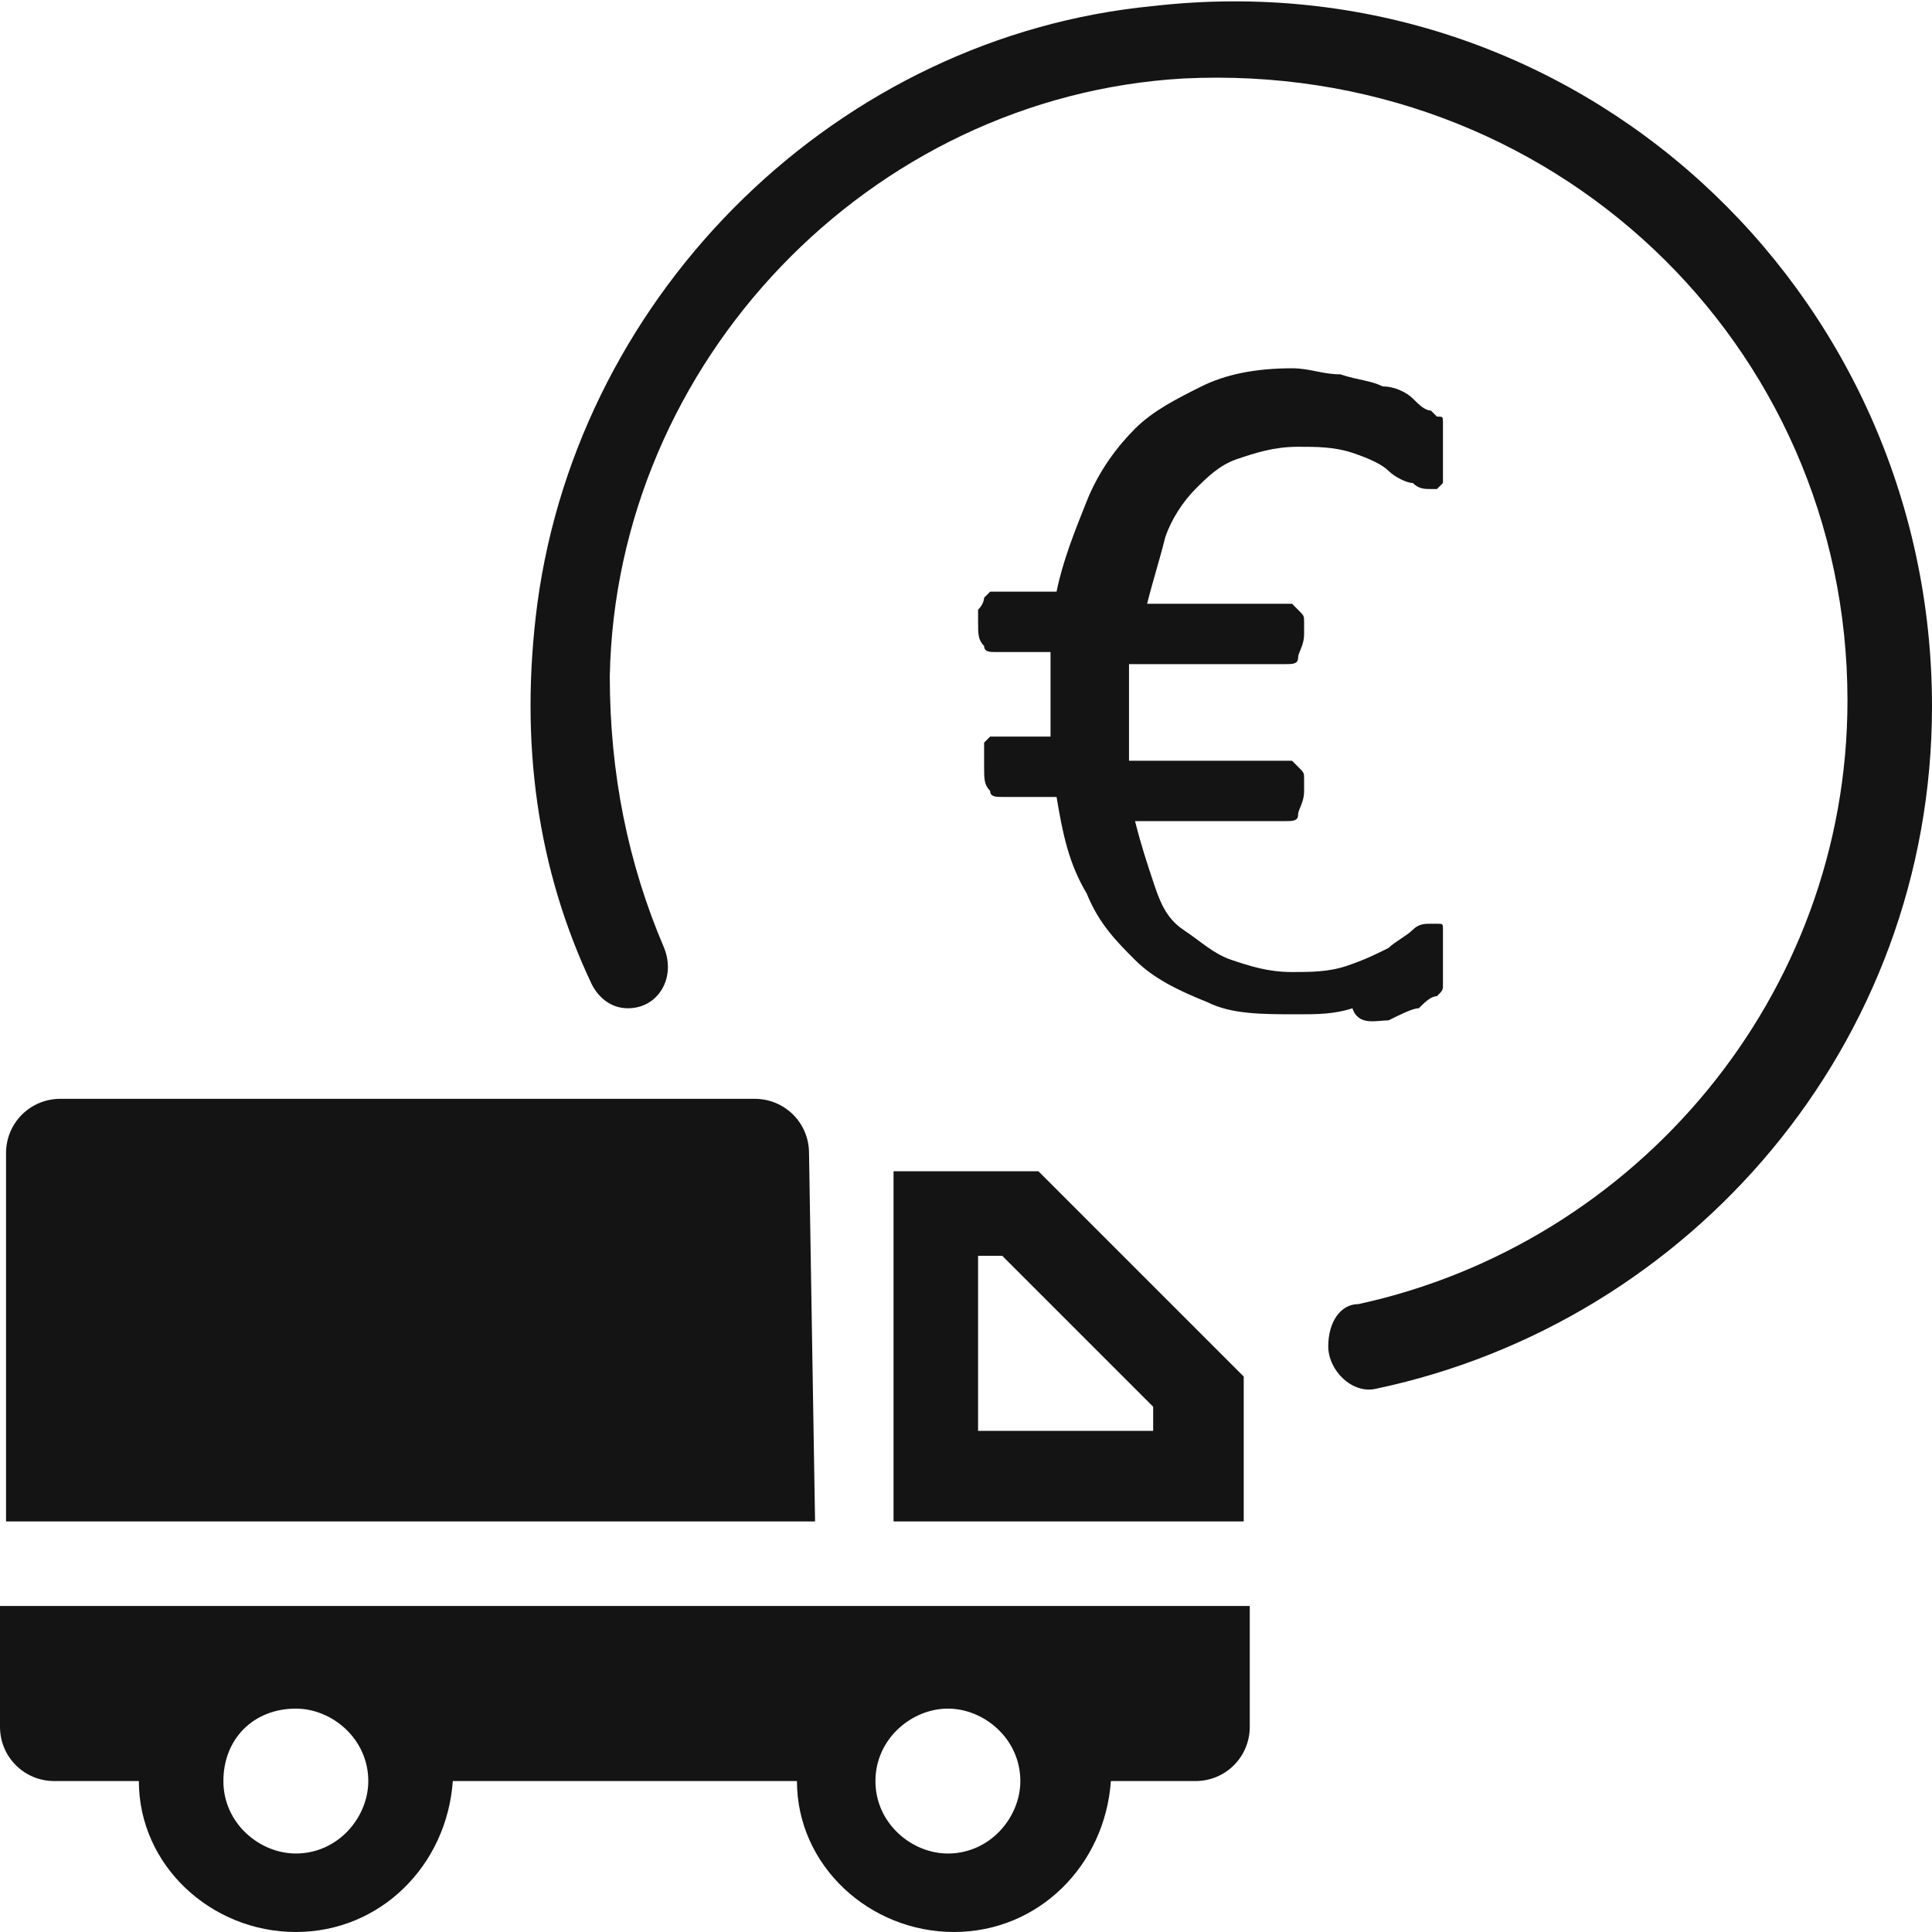 <?xml version="1.0" encoding="utf-8"?>
<!-- Generator: Adobe Illustrator 22.0.1, SVG Export Plug-In . SVG Version: 6.00 Build 0)  -->
<svg version="1.1" id="Calque_1" xmlns="http://www.w3.org/2000/svg" xmlns:xlink="http://www.w3.org/1999/xlink" x="0px" y="0px"
	 viewBox="0 0 32 32" style="enable-background:new 0 0 32 32;" xml:space="preserve">
<style type="text/css">
	.st0{fill:#141414;}
</style>
<g>
	<path class="st0" d="M13.4,19.1c0-0.5-0.4-0.9-0.9-0.9l-11.5,0c-0.5,0-0.9,0.4-0.9,0.9v6.1h13.4L13.4,19.1z"/>
	<path class="st0" d="M0,28.6c0,0.5,0.4,0.9,0.9,0.9h1.4c0,1.4,1.2,2.5,2.6,2.5c1.4,0,2.5-1.1,2.6-2.5h5.7c0,1.4,1.2,2.5,2.6,2.5
		c1.4,0,2.5-1.1,2.6-2.5h1.4c0.5,0,0.9-0.4,0.9-0.9v-2L0,26.6L0,28.6z M15.7,28.3c0.6,0,1.2,0.5,1.2,1.2c0,0.6-0.5,1.2-1.2,1.2
		c-0.6,0-1.2-0.5-1.2-1.2C14.5,28.8,15.1,28.3,15.7,28.3z M4.9,28.3c0.6,0,1.2,0.5,1.2,1.2c0,0.6-0.5,1.2-1.2,1.2
		c-0.6,0-1.2-0.5-1.2-1.2C3.7,28.8,4.2,28.3,4.9,28.3z"/>
	<path class="st0" d="M19.1,0.1L19.1,0.1C13.9,0.6,9.6,4.8,8.9,10c-0.3,2.3,0,4.4,0.9,6.3c0.1,0.2,0.3,0.4,0.6,0.4
		c0.5,0,0.8-0.5,0.6-1c-0.6-1.4-0.9-2.9-0.9-4.5c0.1-5.2,4.3-9.6,9.5-9.9C25.7,1,30.6,5.7,30.6,11.6c0,4.9-3.5,9-8.1,10
		c-0.3,0-0.5,0.3-0.5,0.7c0,0.4,0.4,0.8,0.8,0.7c5.2-1.1,9.2-5.7,9.2-11.3C32,4.8,26.1-0.7,19.1,0.1z"/>
	<path class="st0" d="M17.2,19.4h-2.4v5.8h5.8v-2.4L17.2,19.4z M19.1,23.7h-2.9v-2.9h0.4l2.5,2.5V23.7z"/>
	<path class="st0" d="M23,16.9c0.2-0.1,0.4-0.2,0.5-0.2c0.1-0.1,0.2-0.2,0.3-0.2c0.1-0.1,0.1-0.1,0.1-0.2c0-0.1,0-0.2,0-0.4
		c0-0.1,0-0.2,0-0.3c0-0.1,0-0.1,0-0.2s0-0.1-0.1-0.1c0,0-0.1,0-0.1,0c-0.1,0-0.2,0-0.3,0.1c-0.1,0.1-0.3,0.2-0.4,0.3
		c-0.2,0.1-0.4,0.2-0.7,0.3c-0.3,0.1-0.6,0.1-0.9,0.1c-0.4,0-0.7-0.1-1-0.2c-0.3-0.1-0.5-0.3-0.8-0.5s-0.4-0.5-0.5-0.8
		c-0.1-0.3-0.2-0.6-0.3-1h2.5c0.1,0,0.2,0,0.2-0.1c0-0.1,0.1-0.2,0.1-0.4c0-0.1,0-0.2,0-0.2c0-0.1,0-0.1-0.1-0.2
		c0,0-0.1-0.1-0.1-0.1c0,0-0.1,0-0.1,0h-2.6c0-0.1,0-0.2,0-0.4c0-0.1,0-0.2,0-0.4c0-0.1,0-0.3,0-0.4c0-0.1,0-0.2,0-0.4h2.6
		c0.1,0,0.2,0,0.2-0.1c0-0.1,0.1-0.2,0.1-0.4c0-0.1,0-0.2,0-0.2c0-0.1,0-0.1-0.1-0.2c0,0-0.1-0.1-0.1-0.1c0,0-0.1,0-0.1,0H19
		c0.1-0.4,0.2-0.7,0.3-1.1c0.1-0.3,0.3-0.6,0.5-0.8c0.2-0.2,0.4-0.4,0.7-0.5c0.3-0.1,0.6-0.2,1-0.2c0.3,0,0.6,0,0.9,0.1
		c0.3,0.1,0.5,0.2,0.6,0.3C23.1,7.9,23.3,8,23.4,8c0.1,0.1,0.2,0.1,0.3,0.1c0,0,0.1,0,0.1,0c0,0,0.1-0.1,0.1-0.1c0,0,0-0.1,0-0.2
		c0-0.1,0-0.2,0-0.3c0-0.1,0-0.2,0-0.3c0-0.1,0-0.1,0-0.2c0-0.1,0-0.1-0.1-0.1c0,0-0.1-0.1-0.1-0.1c-0.1,0-0.2-0.1-0.3-0.2
		c-0.1-0.1-0.3-0.2-0.5-0.2c-0.2-0.1-0.4-0.1-0.7-0.2c-0.3,0-0.5-0.1-0.8-0.1c-0.6,0-1.1,0.1-1.5,0.3c-0.4,0.2-0.8,0.4-1.1,0.7
		s-0.6,0.7-0.8,1.2c-0.2,0.5-0.4,1-0.5,1.5h-1c0,0-0.1,0-0.1,0c0,0-0.1,0.1-0.1,0.1c0,0,0,0.1-0.1,0.2c0,0.1,0,0.2,0,0.2
		c0,0.2,0,0.3,0.1,0.4c0,0.1,0.1,0.1,0.2,0.1h0.9c0,0.1,0,0.2,0,0.4c0,0.1,0,0.3,0,0.4c0,0.1,0,0.2,0,0.3c0,0.1,0,0.2,0,0.3h-0.9
		c0,0-0.1,0-0.1,0c0,0-0.1,0.1-0.1,0.1c0,0,0,0.1,0,0.2c0,0.1,0,0.2,0,0.2c0,0.2,0,0.3,0.1,0.4c0,0.1,0.1,0.1,0.2,0.1h0.9
		c0.1,0.6,0.2,1.1,0.5,1.6c0.2,0.5,0.5,0.8,0.8,1.1c0.3,0.3,0.7,0.5,1.2,0.7c0.4,0.2,0.9,0.2,1.5,0.2c0.3,0,0.6,0,0.9-0.1
		C22.5,17,22.8,16.9,23,16.9z"/>
</g>
</svg>
